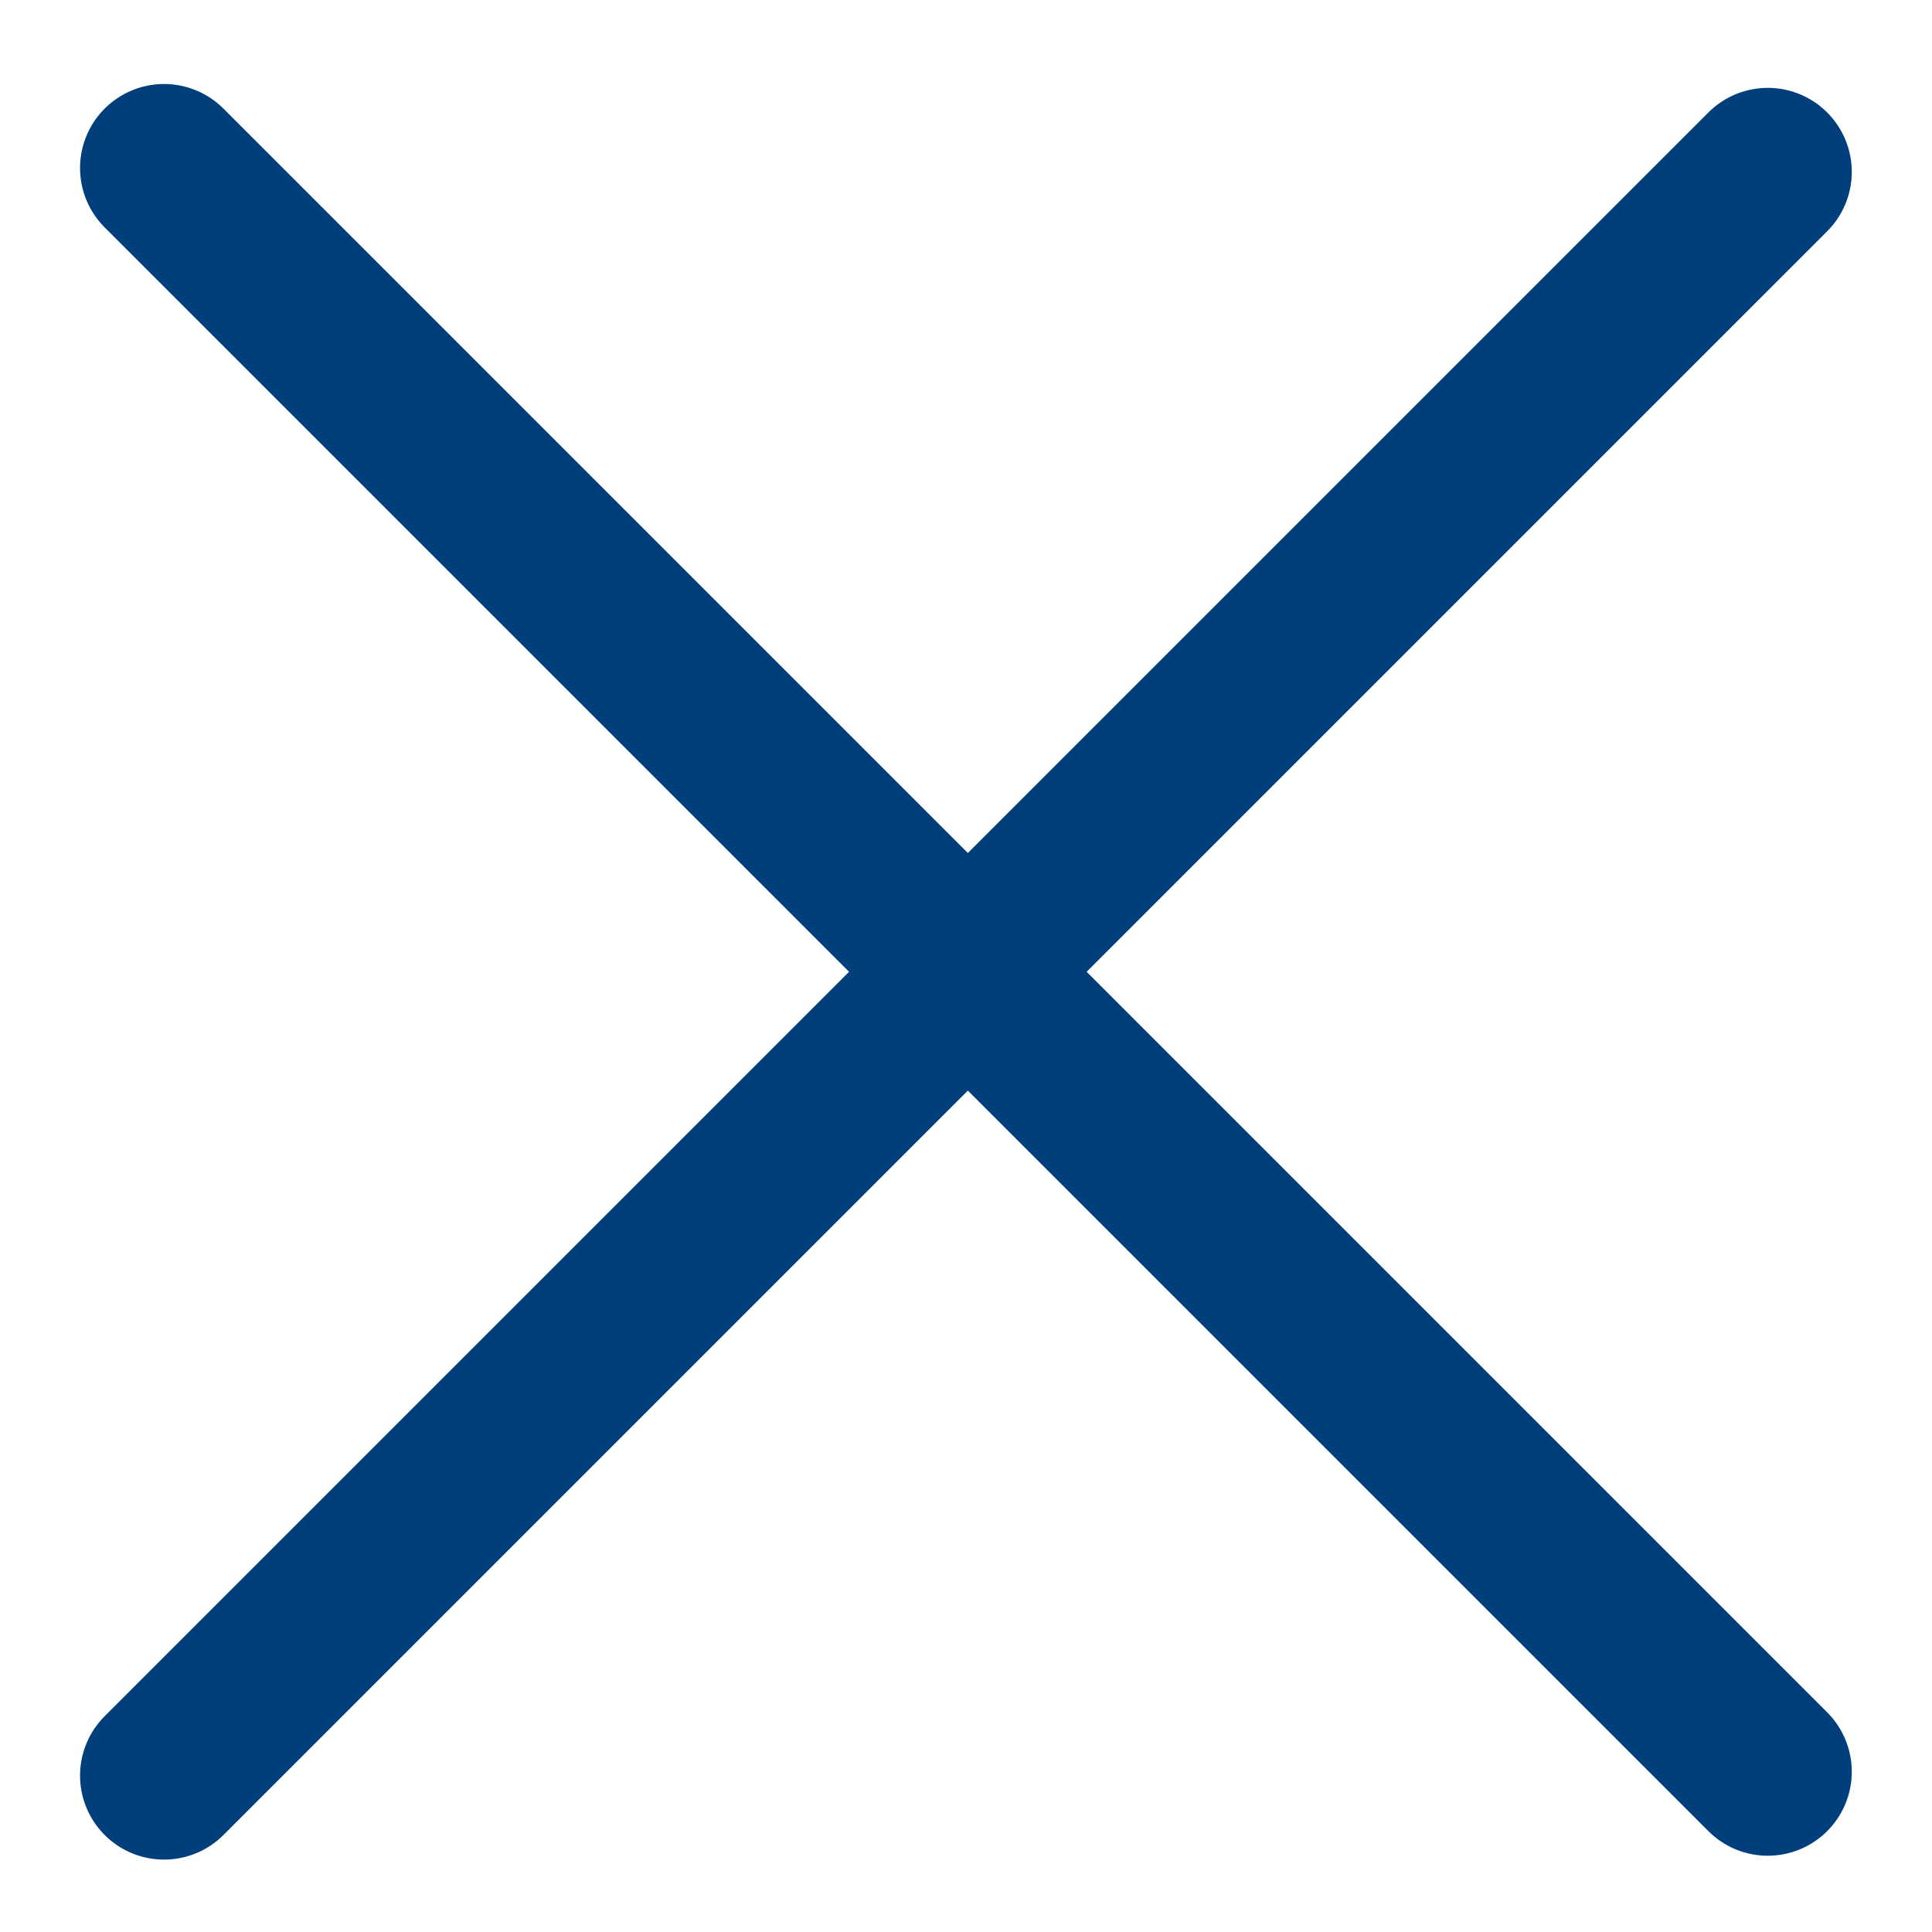 <svg xmlns="http://www.w3.org/2000/svg" width="23" height="23" fill="none" viewBox="0 0 23 23"><path stroke="#003E7C" stroke-linecap="round" stroke-width="2" d="m1.953 2 19.092 19.092M1.953 21.138 21.045 2.046"/></svg>